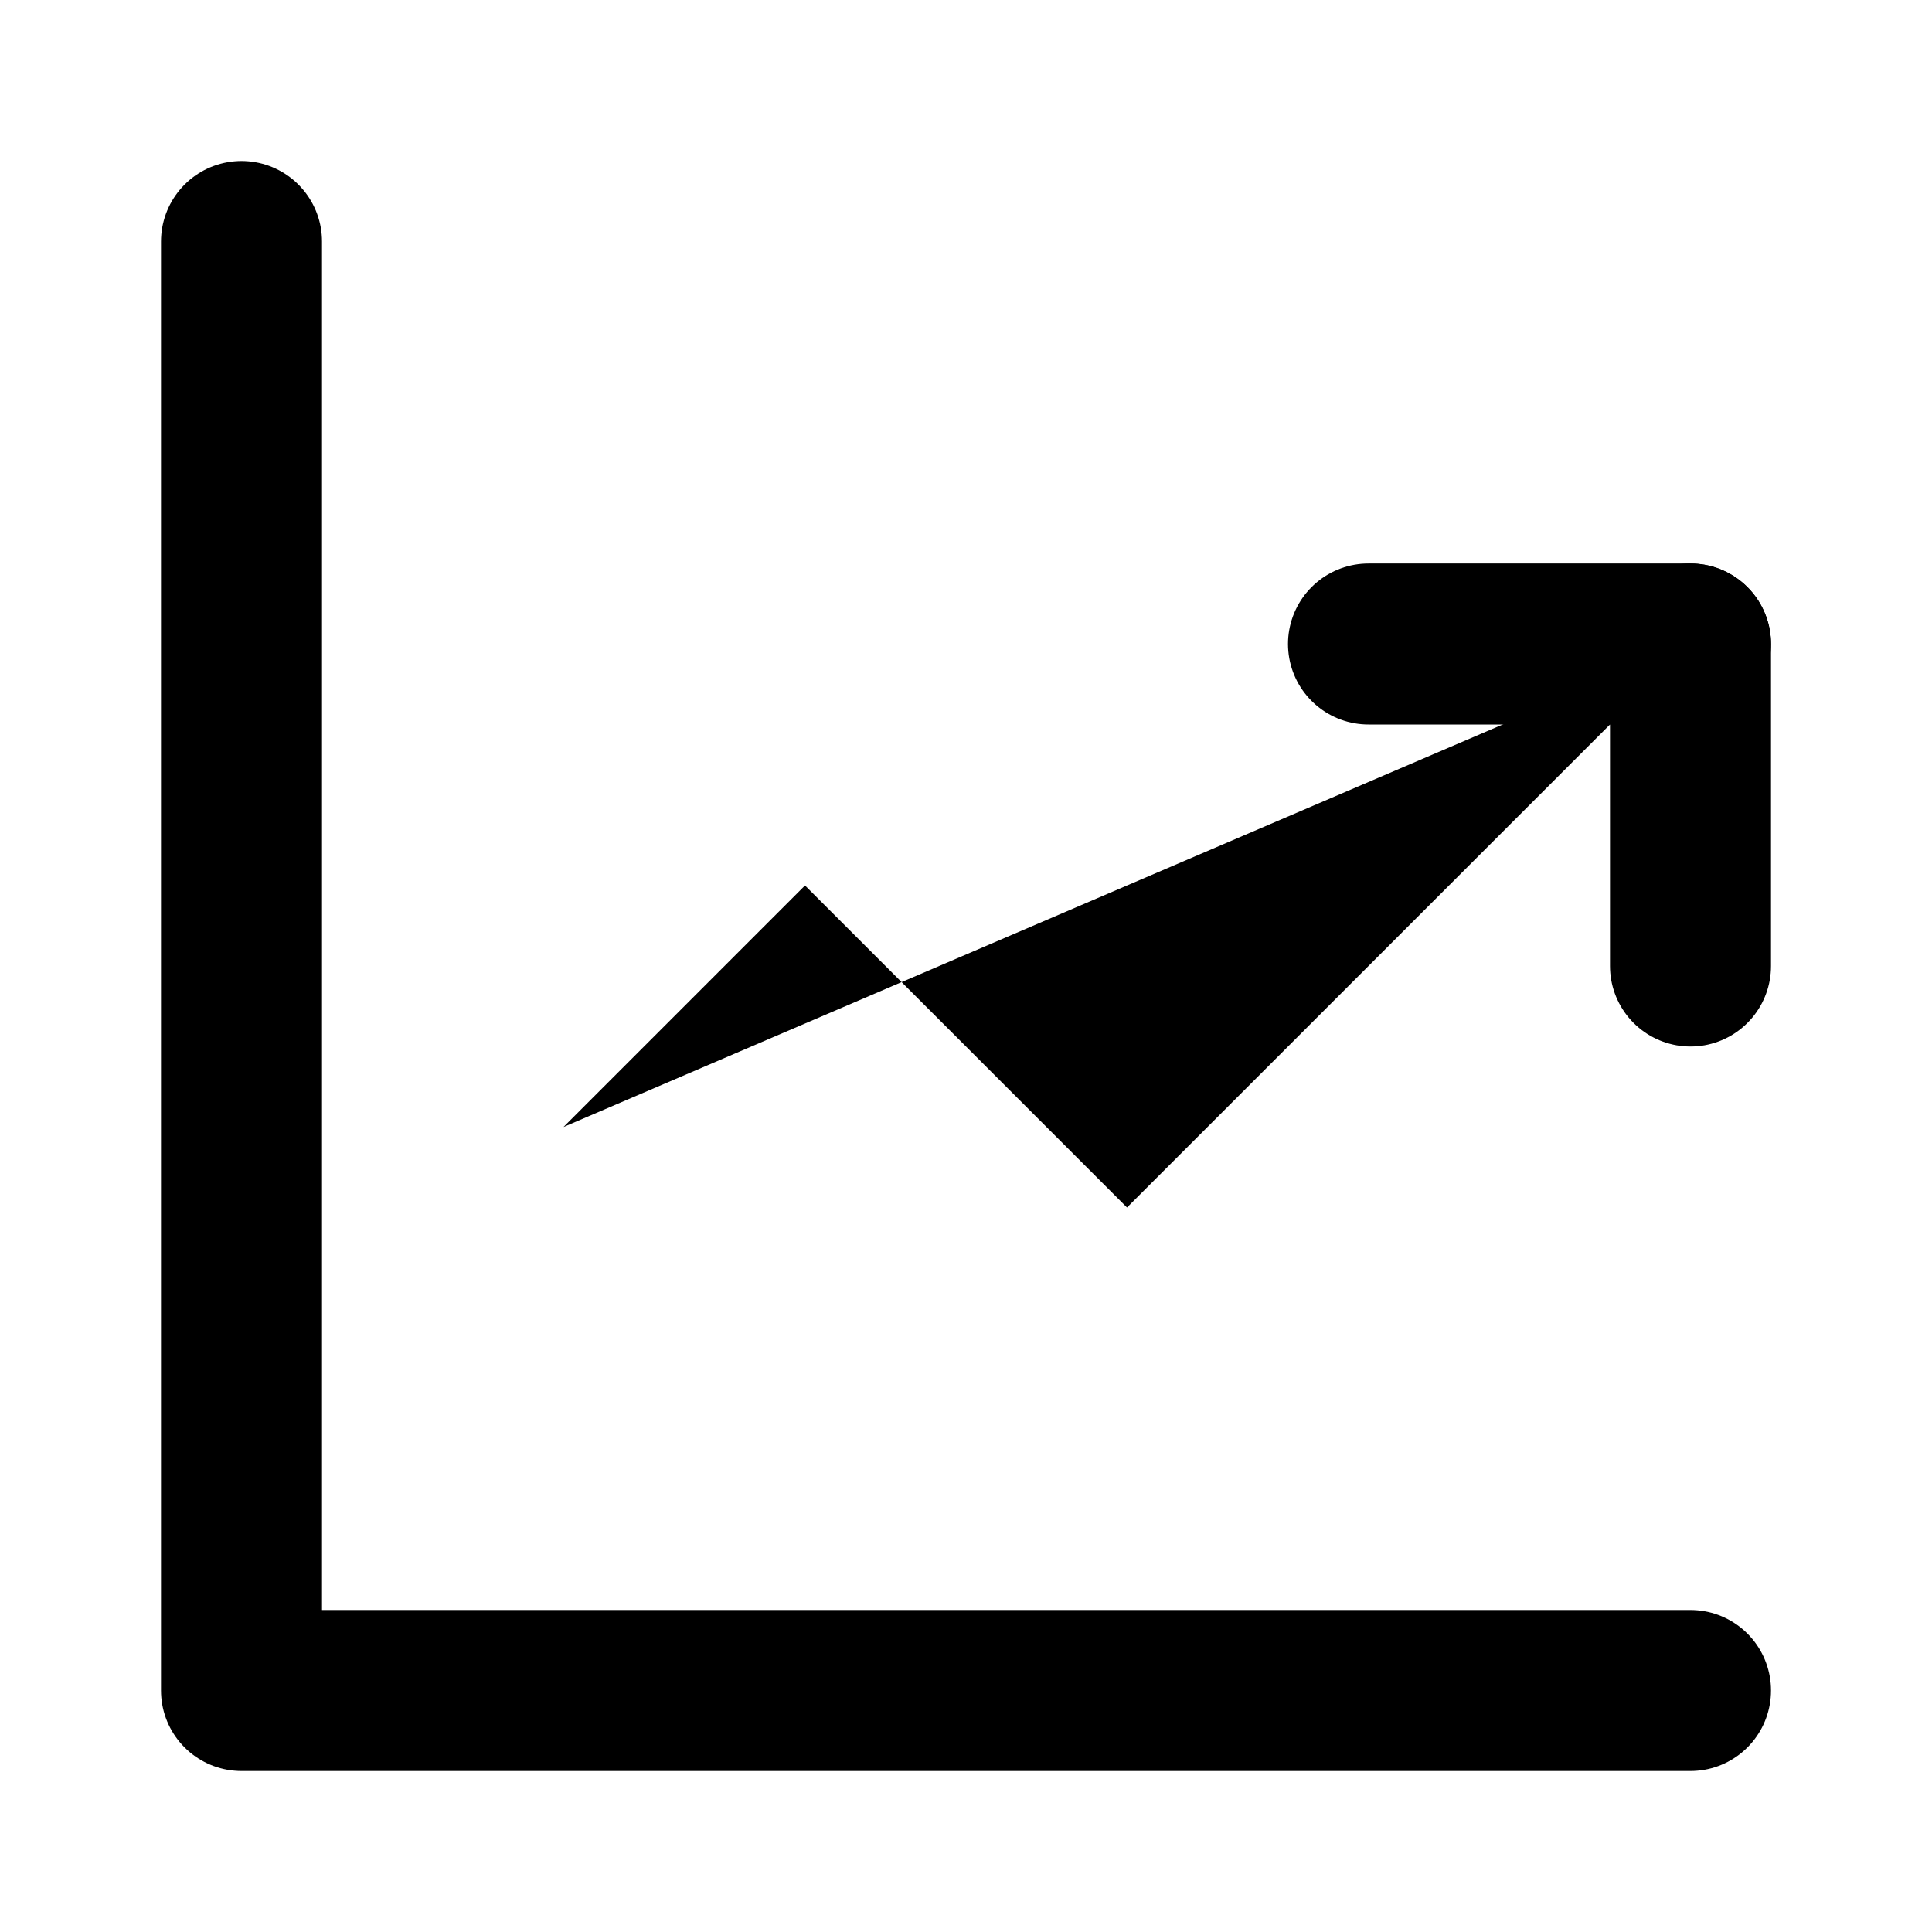<svg width="24" height="24" viewBox="0 0 24 24" fill="none" xmlns="http://www.w3.org/2000/svg">
  <path d="M3 3V21H21" stroke="currentColor" stroke-width="2" stroke-linecap="round" stroke-linejoin="round"/>
  <path d="M7 14L10 11L14 15L21 8" fill="currentColor"/>
  <path d="M21 8H17" stroke="currentColor" stroke-width="2" stroke-linecap="round" stroke-linejoin="round"/>
  <path d="M21 8V12" stroke="currentColor" stroke-width="2" stroke-linecap="round" stroke-linejoin="round"/>
</svg> 